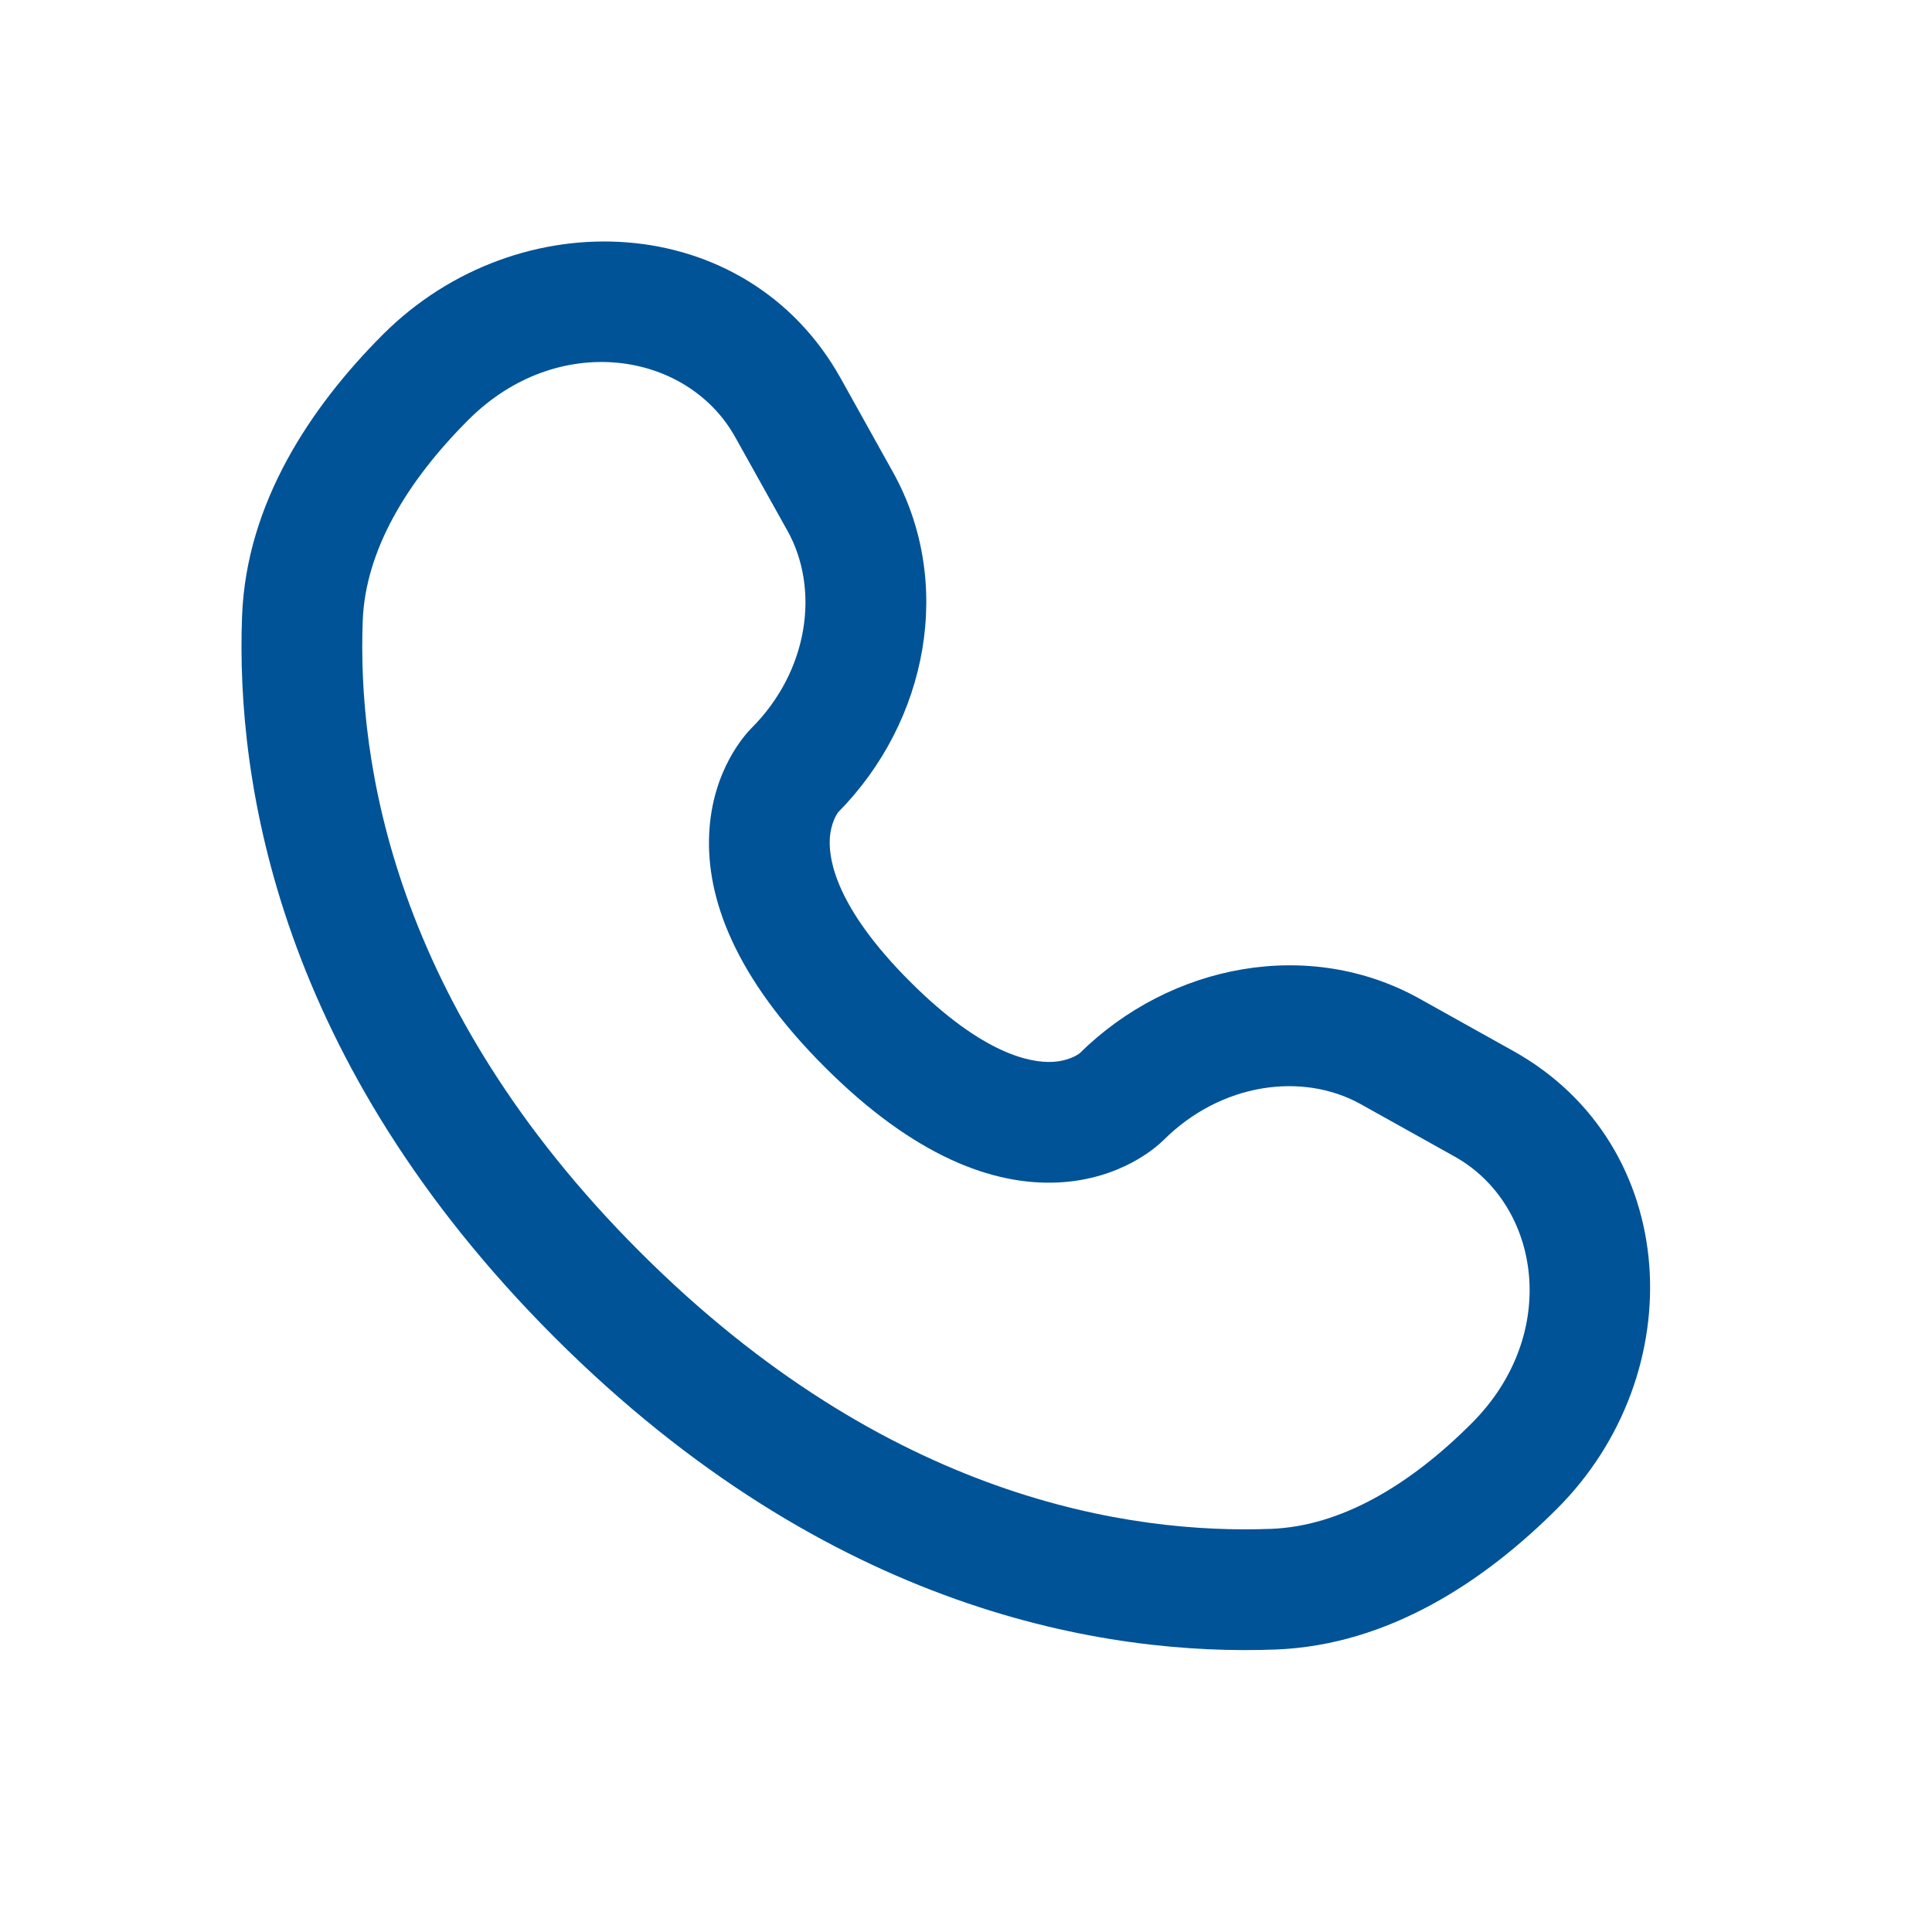<svg width="24" height="24" viewBox="0 0 24 24" fill="none" xmlns="http://www.w3.org/2000/svg">
<path fill-rule="evenodd" clip-rule="evenodd" d="M4.757 4.155C6.438 2.475 9.273 2.603 10.443 4.699L11.091 5.862C11.855 7.231 11.53 8.958 10.412 10.09C10.397 10.11 10.318 10.225 10.308 10.426C10.295 10.682 10.386 11.275 11.305 12.194C12.223 13.112 12.816 13.203 13.072 13.191C13.273 13.181 13.388 13.102 13.409 13.087C14.54 11.969 16.268 11.643 17.636 12.407L18.799 13.056C20.895 14.226 21.023 17.061 19.343 18.741C18.444 19.64 17.25 20.438 15.845 20.491C13.764 20.57 10.309 20.033 6.887 16.611C3.466 13.189 2.928 9.734 3.007 7.653C3.06 6.249 3.859 5.054 4.757 4.155ZM9.133 5.43C8.534 4.357 6.924 4.11 5.818 5.216C5.043 5.991 4.539 6.847 4.506 7.71C4.44 9.445 4.869 12.471 7.948 15.55C11.027 18.63 14.053 19.058 15.789 18.992C16.651 18.96 17.507 18.456 18.282 17.68C19.388 16.575 19.142 14.965 18.068 14.366L16.905 13.717C16.182 13.313 15.166 13.451 14.453 14.164L14.452 14.164C14.382 14.234 13.936 14.65 13.145 14.689C12.335 14.728 11.354 14.364 10.244 13.254C9.134 12.144 8.77 11.163 8.81 10.353C8.848 9.561 9.265 9.116 9.334 9.046L9.334 9.046C10.048 8.333 10.185 7.316 9.782 6.593L9.133 5.43Z" fill="#015397"/>
</svg>
